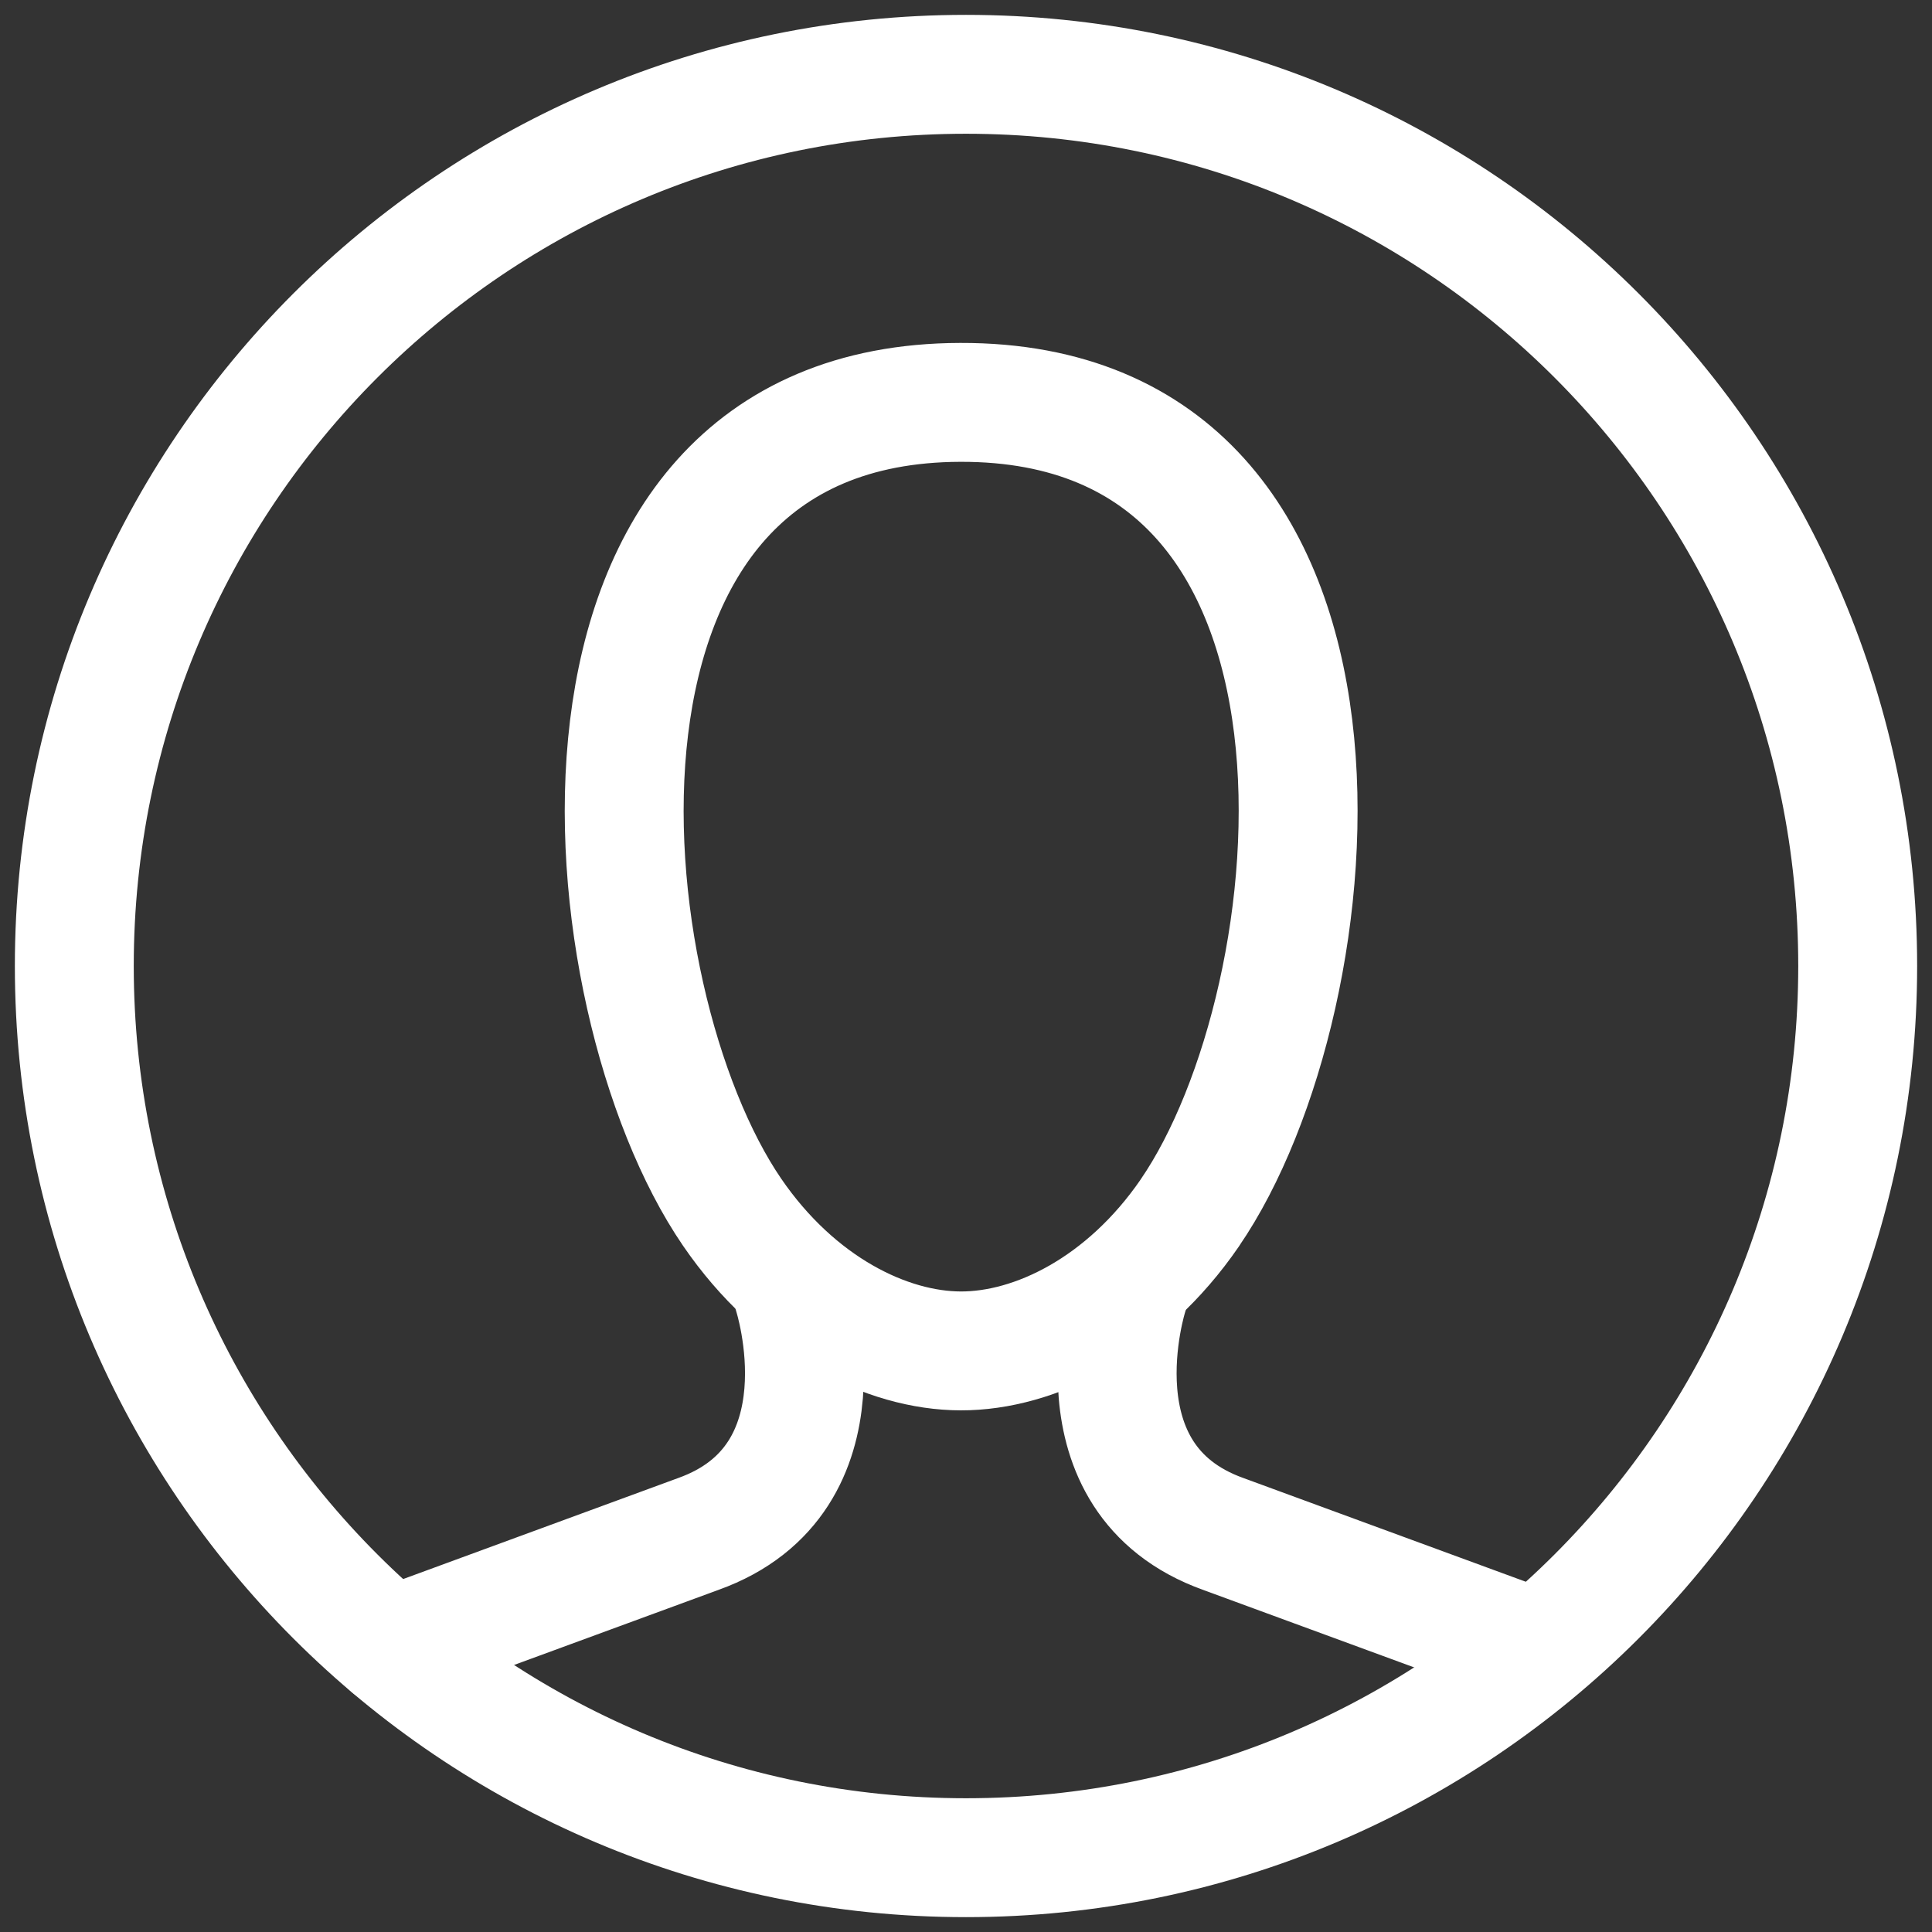 <svg xmlns="http://www.w3.org/2000/svg" width="26" height="26" fill="none"><rect width="100%" height="100%" fill="#333333" stroke="none"/><g clip-path="url(#A)" stroke="#fff" stroke-width="1.6" stroke-linejoin="round"><path d="M25 13c0 6.627-5.373 12-12 12S1 19.628 1 13 6.372 1 13 1s12 5.373 12 12z"/><path d="M16.012 16.323c-.867 1.262-2.086 1.859-3.082 1.857s-2.212-.603-3.077-1.866C7.879 13.432 7.104 5.43 12.924 5.415c5.843-.015 5.072 8.02 3.088 10.907z"/><g stroke-linecap="round"><path d="M5.255 22.165l4.141-1.521m1.278-3.226s.802 2.482-1.278 3.226m11.209 1.521l-4.141-1.521m-1.278-3.226s-.801 2.482 1.278 3.226"/></g></g><defs><clipPath id="A"><path fill="#fff" d="M0 0h26v26H0z"/></clipPath></defs></svg>